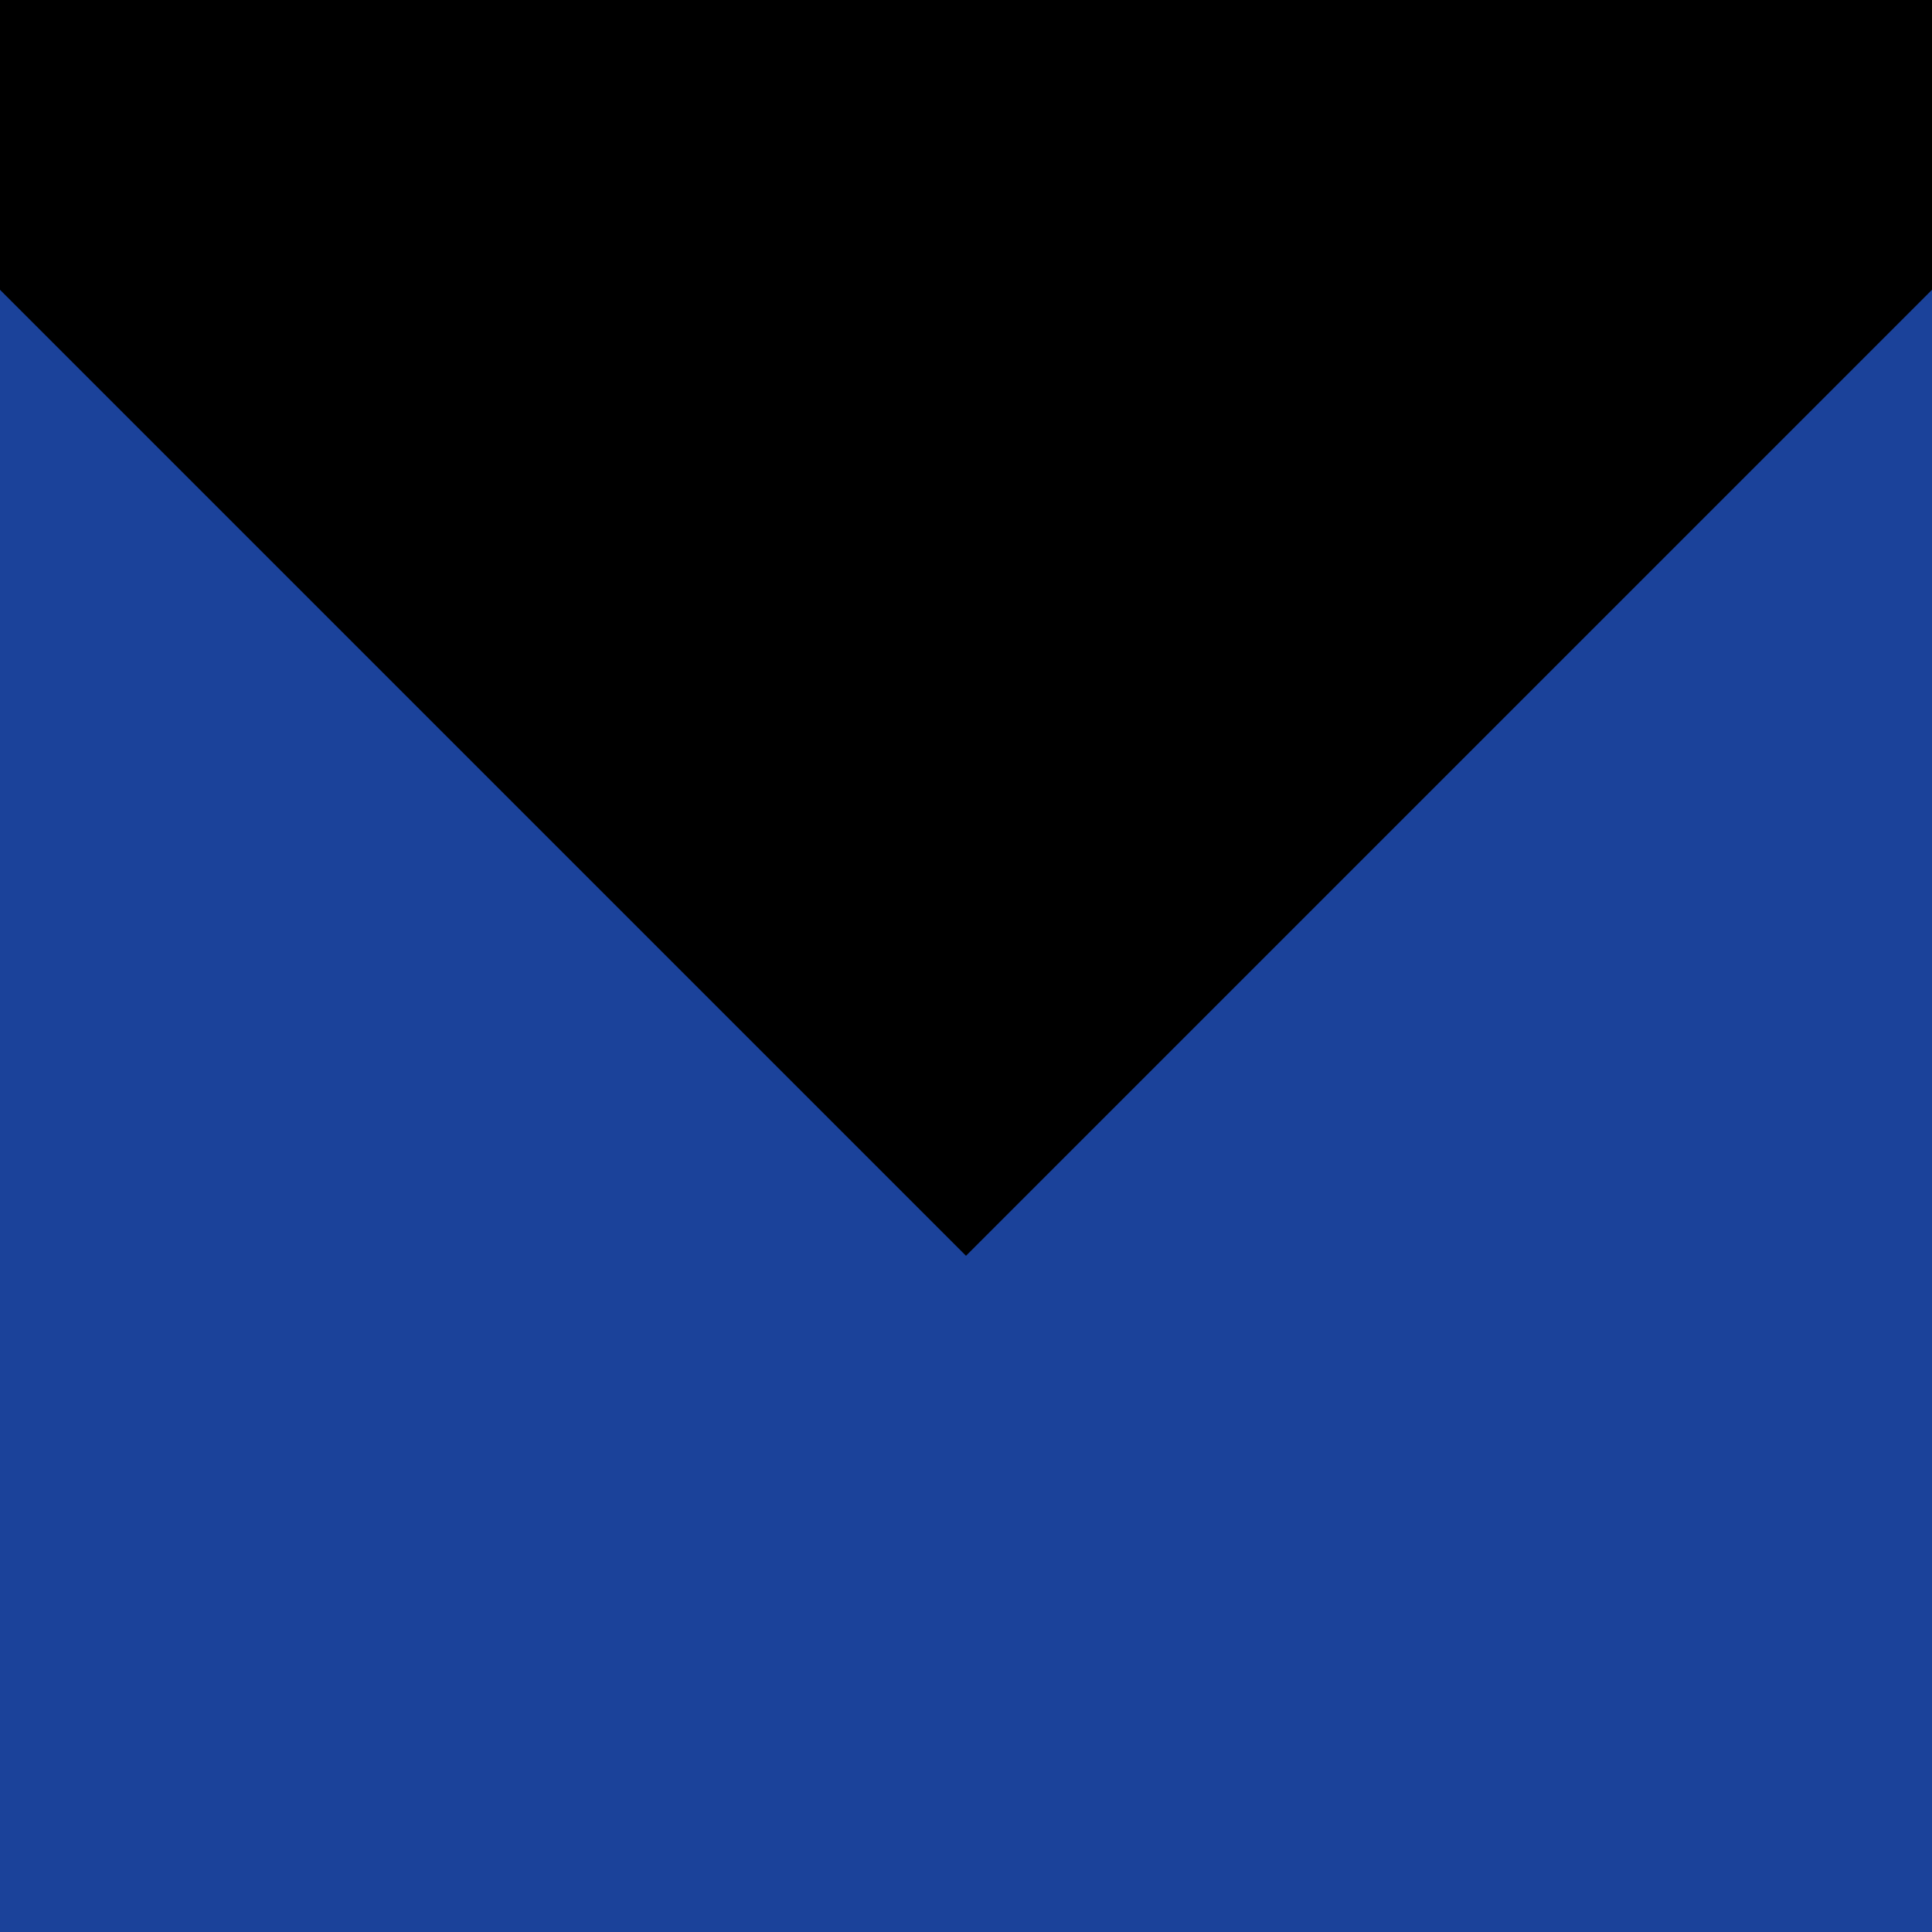 <svg version="1.1" viewBox="0 0 100 100" xmlns="http://www.w3.org/2000/svg">
 <g>
  <rect width="100" height="100" fill="#1b429a"/>
  <path d="m0 0v15l50 50 50-50v-15z" fill="#000"/>
 </g>
</svg>

